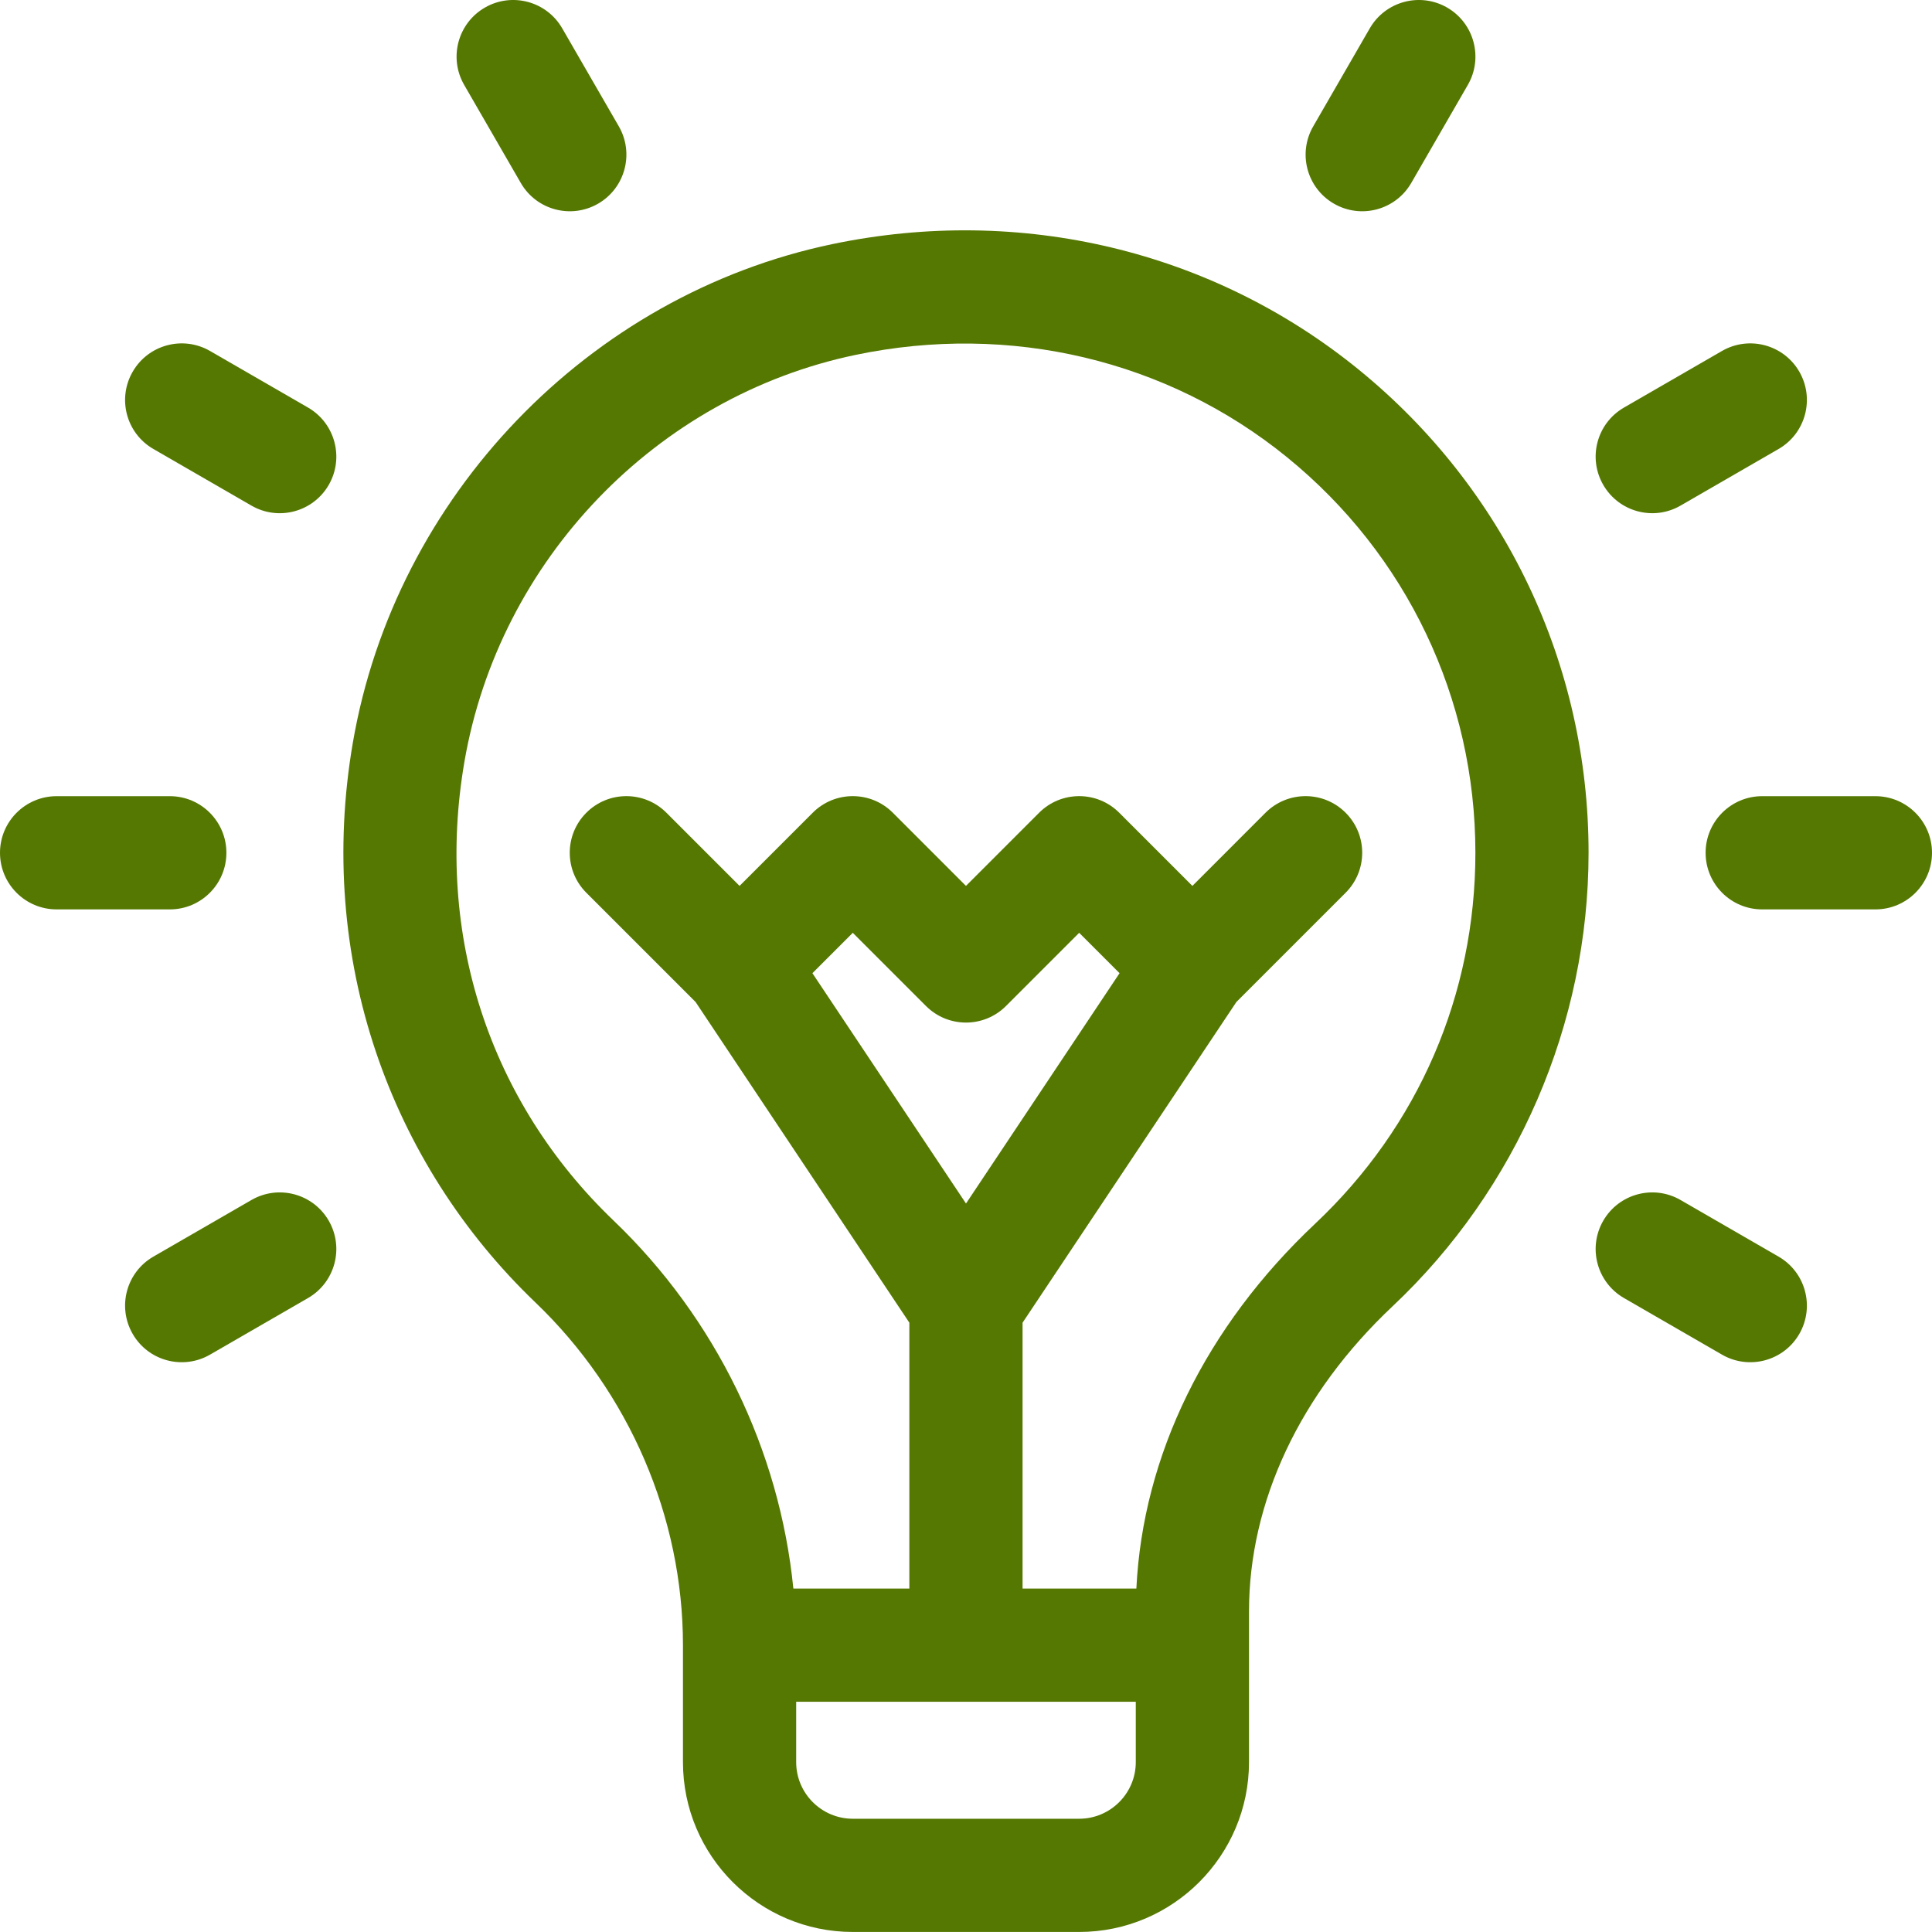 <svg width="50" height="50" viewBox="0 0 50 50" fill="none" xmlns="http://www.w3.org/2000/svg">
<g clip-path="url(#clip0_497_2581)">
<path d="M35.158 9.561C31.374 6.484 26.414 5.302 21.548 6.316C15.226 7.634 10.228 12.85 9.132 19.218C8.171 24.802 10.094 30.106 13.858 33.709C16.284 36.032 17.675 39.264 17.675 42.577V45.604C17.675 48.027 19.647 49.999 22.07 49.999H27.929C30.352 49.999 32.324 48.027 32.324 45.604C32.324 42.928 32.324 48.109 32.324 41.705C32.324 38.867 33.644 36.061 36.043 33.803C39.265 30.769 41.112 26.493 41.112 22.069C41.113 17.197 38.942 12.638 35.158 9.561ZM27.929 47.069H22.07C21.262 47.069 20.605 46.411 20.605 45.604V44.041H29.394V45.604C29.394 46.411 28.737 47.069 27.929 47.069ZM25 31.147L21.025 25.186L22.07 24.141L23.964 26.035C24.536 26.607 25.463 26.607 26.035 26.035L27.929 24.141L28.974 25.186L25 31.147ZM34.035 31.67C31.204 34.335 29.577 37.667 29.409 41.112H26.464V34.231L31.997 25.932L34.824 23.105C35.397 22.533 35.397 21.605 34.824 21.033C34.252 20.461 33.325 20.461 32.752 21.033L30.859 22.927L28.965 21.033C28.393 20.461 27.465 20.461 26.893 21.033L24.999 22.927L23.106 21.033C22.533 20.461 21.606 20.461 21.034 21.033L19.14 22.927L17.246 21.033C16.674 20.461 15.747 20.461 15.175 21.033C14.602 21.605 14.602 22.533 15.175 23.105L18.002 25.932L23.534 34.231V41.112H20.532C20.175 37.529 18.526 34.123 15.884 31.593C12.659 28.507 11.251 24.177 12.019 19.715C12.918 14.491 16.987 10.259 22.145 9.184C26.144 8.35 30.213 9.316 33.309 11.834C36.407 14.352 38.183 18.083 38.183 22.069C38.183 25.742 36.71 29.151 34.035 31.67Z" fill="#557802"/>
<path d="M5.859 22.07C5.859 21.262 5.204 20.605 4.395 20.605H1.465C0.656 20.605 0 21.262 0 22.07C0 22.879 0.656 23.535 1.465 23.535H4.395C5.204 23.535 5.859 22.879 5.859 22.07Z" fill="#557802"/>
<path d="M48.535 20.605H45.605C44.796 20.605 44.141 21.262 44.141 22.07C44.141 22.879 44.796 23.535 45.605 23.535H48.535C49.344 23.535 50 22.879 50 22.07C50 21.262 49.344 20.605 48.535 20.605Z" fill="#557802"/>
<path d="M7.972 10.548L5.435 9.083C4.734 8.679 3.838 8.919 3.434 9.62C3.029 10.32 3.269 11.216 3.97 11.62L6.507 13.085C7.207 13.49 8.104 13.25 8.508 12.549C8.912 11.849 8.672 10.953 7.972 10.548Z" fill="#557802"/>
<path d="M46.029 32.521L43.492 31.056C42.792 30.651 41.896 30.892 41.492 31.592C41.087 32.293 41.327 33.188 42.028 33.593L44.565 35.058C45.265 35.462 46.161 35.223 46.566 34.522C46.97 33.821 46.73 32.925 46.029 32.521Z" fill="#557802"/>
<path d="M13.478 4.735C13.882 5.436 14.778 5.675 15.479 5.271C16.179 4.866 16.419 3.97 16.015 3.27L14.55 0.733C14.146 0.032 13.249 -0.208 12.549 0.196C11.848 0.601 11.608 1.497 12.013 2.198L13.478 4.735Z" fill="#557802"/>
<path d="M6.507 31.056L3.97 32.521C3.269 32.925 3.029 33.821 3.434 34.522C3.838 35.223 4.735 35.462 5.435 35.058L7.972 33.593C8.672 33.188 8.912 32.293 8.508 31.592C8.104 30.892 7.208 30.651 6.507 31.056Z" fill="#557802"/>
<path d="M43.492 13.085L46.029 11.62C46.73 11.216 46.97 10.32 46.566 9.619C46.161 8.919 45.266 8.679 44.565 9.083L42.028 10.548C41.327 10.953 41.087 11.848 41.492 12.549C41.896 13.249 42.792 13.49 43.492 13.085Z" fill="#557802"/>
<path d="M34.522 5.271C35.222 5.675 36.118 5.436 36.523 4.735L37.987 2.198C38.392 1.497 38.152 0.601 37.452 0.196C36.751 -0.208 35.855 0.032 35.45 0.733L33.986 3.27C33.581 3.97 33.821 4.866 34.522 5.271Z" fill="#557802"/>
</g>
<defs>
<clipPath id="clip0_497_2581">
<rect width="50" height="50" fill="white"/>
</clipPath>
</defs>
</svg>
